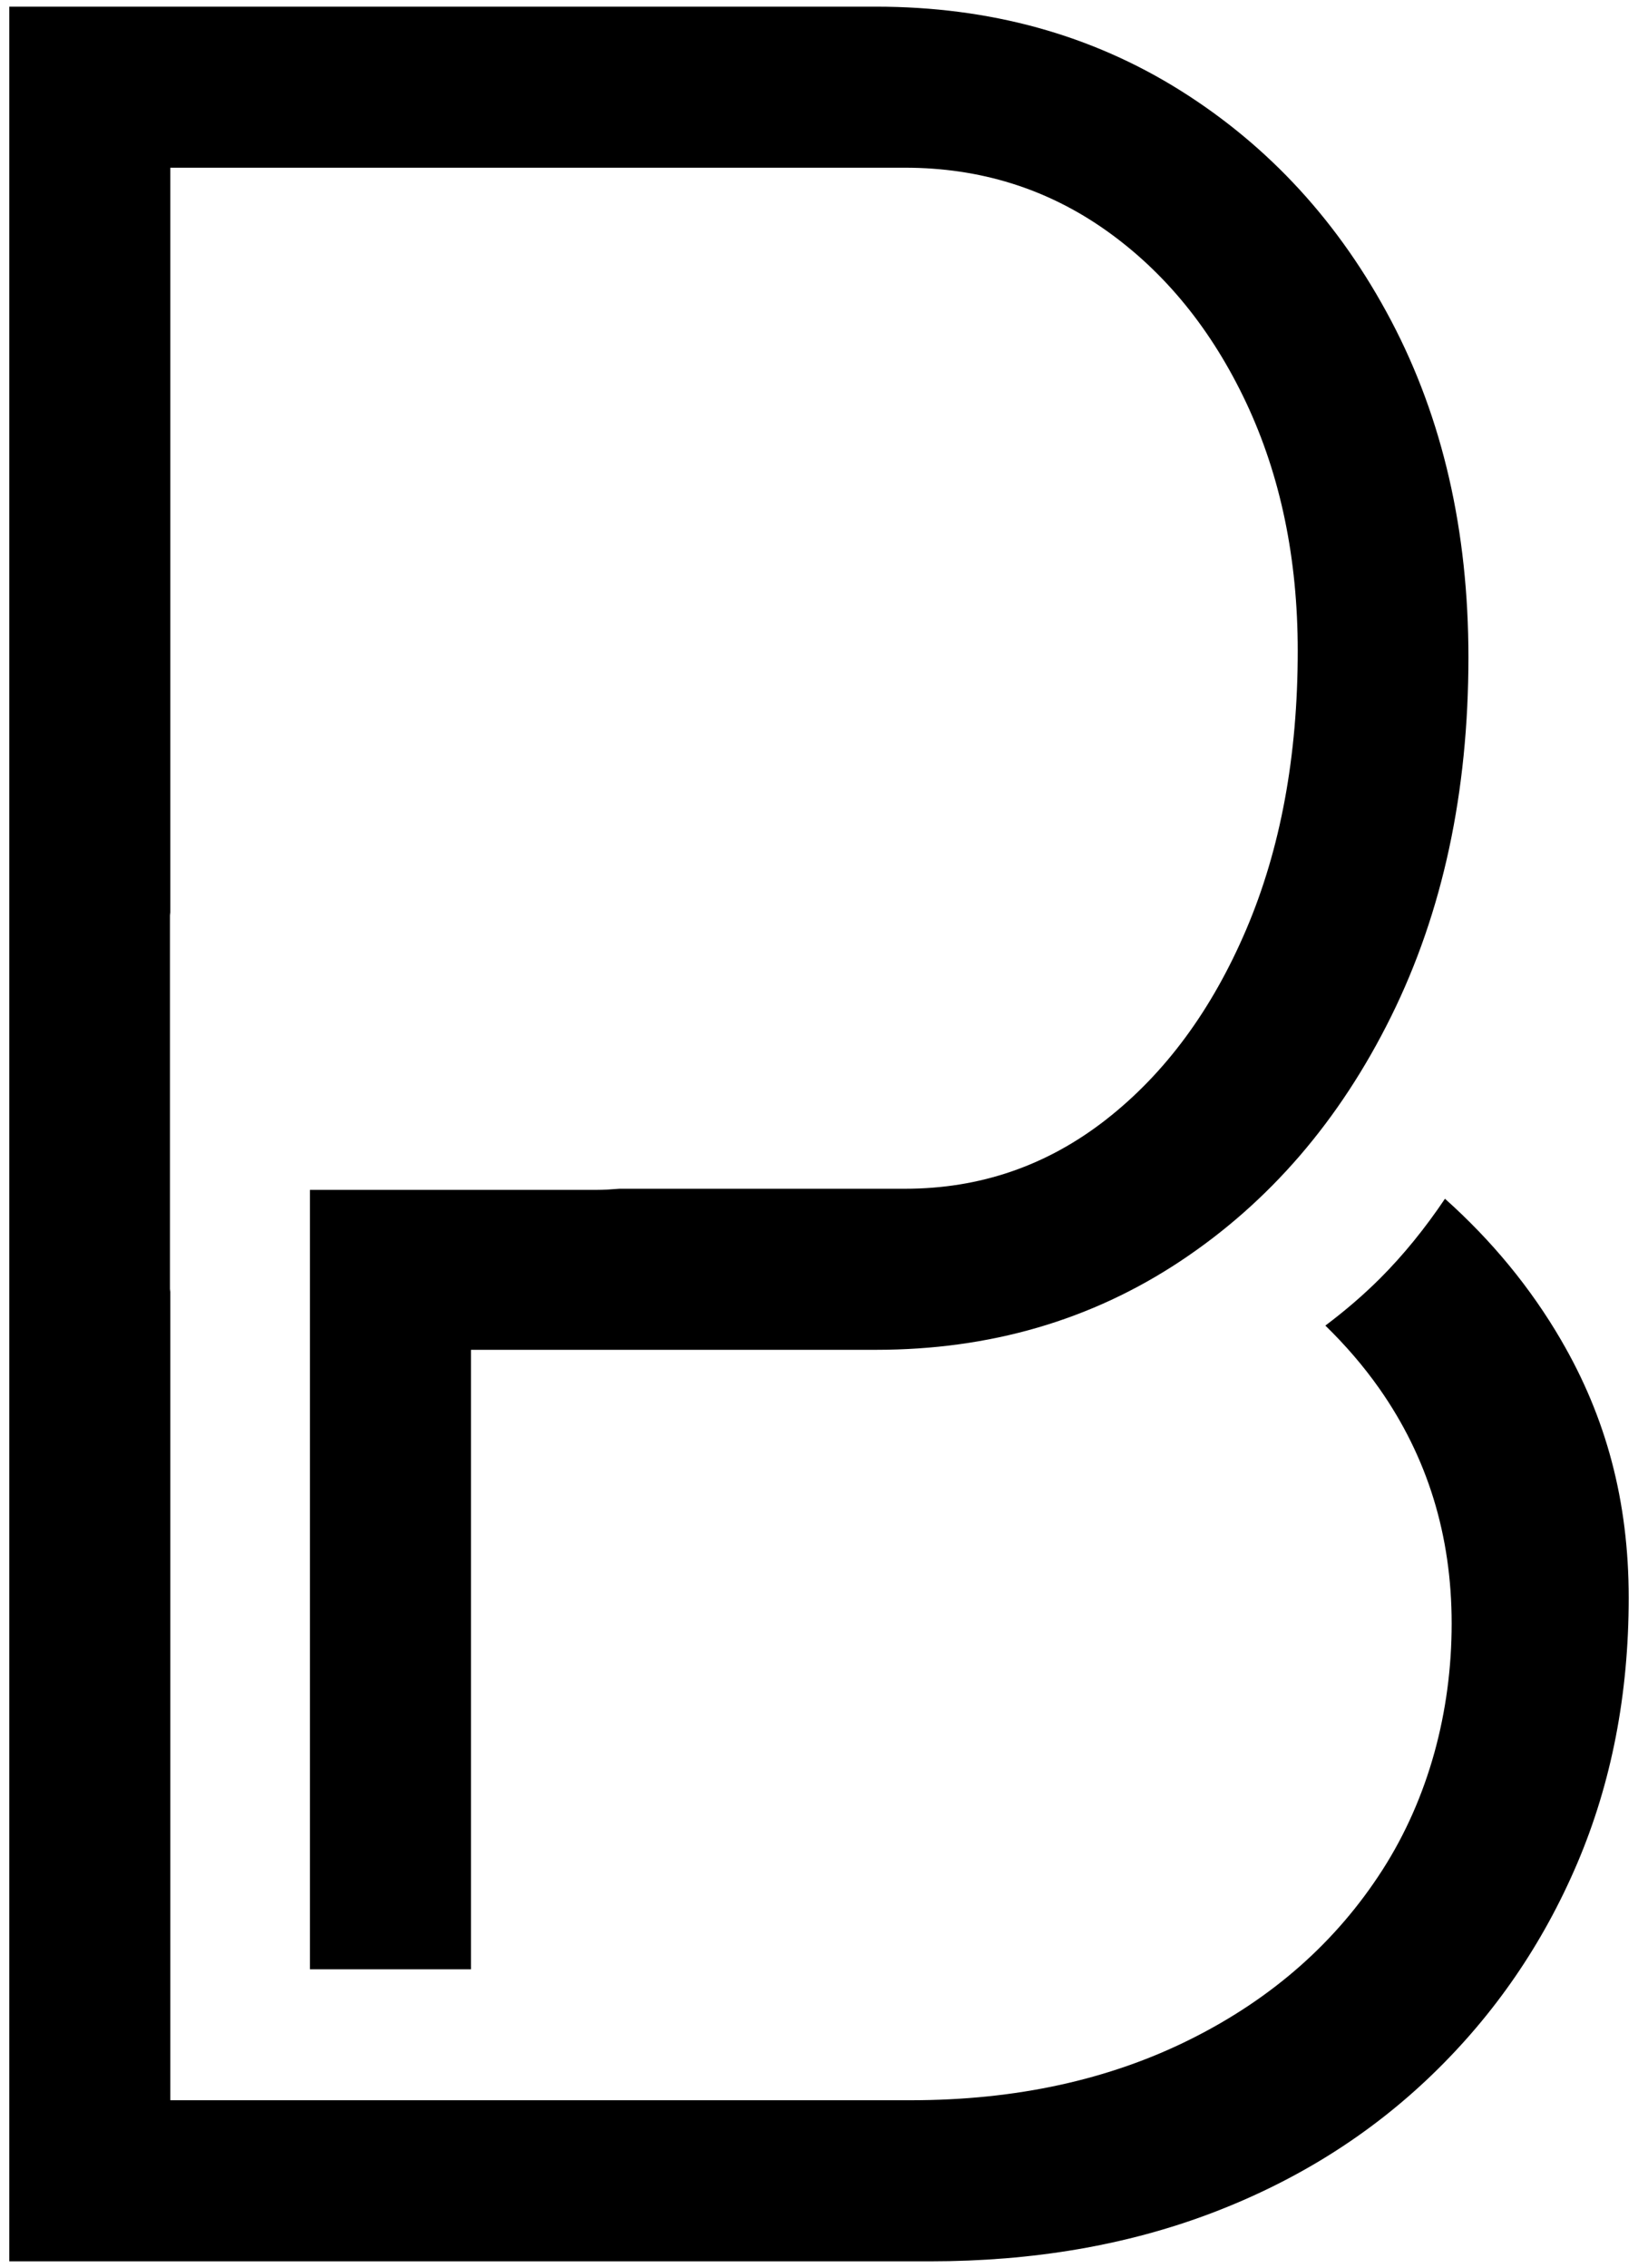 <svg viewBox="0 0 616.56 853.3" version="1.1" xmlns="http://www.w3.org/2000/svg">
  
  <g>
    <g id="Layer_1">
      <path d="M587.62,504.21c-11.55-19.81-26.17-37.51-43.72-53.19-7.41,11.03-15.61,21.15-24.35,29.89-6.39,6.39-13.33,12.32-20.67,17.83,7.47,7.28,14.28,15.12,20.28,23.64,18.18,25.87,27.26,55.34,27.26,88.47s-8.69,65.64-26.05,92.7c-17.39,27.08-41.42,48.29-72.11,63.63-30.72,15.36-65.86,23.02-105.43,23.02H64.1v-304.15c-.02-.38-.12-.76-.12-1.15v-140.42c0-.41.1-.79.12-1.2V63.1h276.53c28.27,0,53.51,7.88,75.75,23.63,22.21,15.75,39.78,37.38,52.72,64.83,12.91,27.48,19.38,58.59,19.38,93.32,0,39.59-6.47,74.52-19.38,104.82-12.93,30.3-30.51,54.13-52.72,71.5-22.24,17.39-47.47,26.06-75.75,26.06h-107.46c-2.88.23-5.79.43-8.83.43h-107.67v293.25h60.6v-233.08h152.46c42.81,0,80.99-11.1,114.53-33.33,33.52-22.22,59.99-52.91,79.38-92.11,19.39-39.17,29.09-84.22,29.09-135.12,0-47.65-9.7-89.86-29.09-126.64-19.39-36.76-45.86-65.63-79.38-86.64-33.54-21-71.72-31.51-114.53-31.51H3.5v848.3h346.59c38.78,0,74.11-6.06,106.04-18.18,31.91-12.12,59.57-29.49,83.01-52.12,23.42-22.61,41.6-49.08,54.53-79.38,12.91-30.29,19.39-63.62,19.39-99.97s-8.48-67.87-25.45-96.95Z"></path>
    </g>
  </g>
</svg>